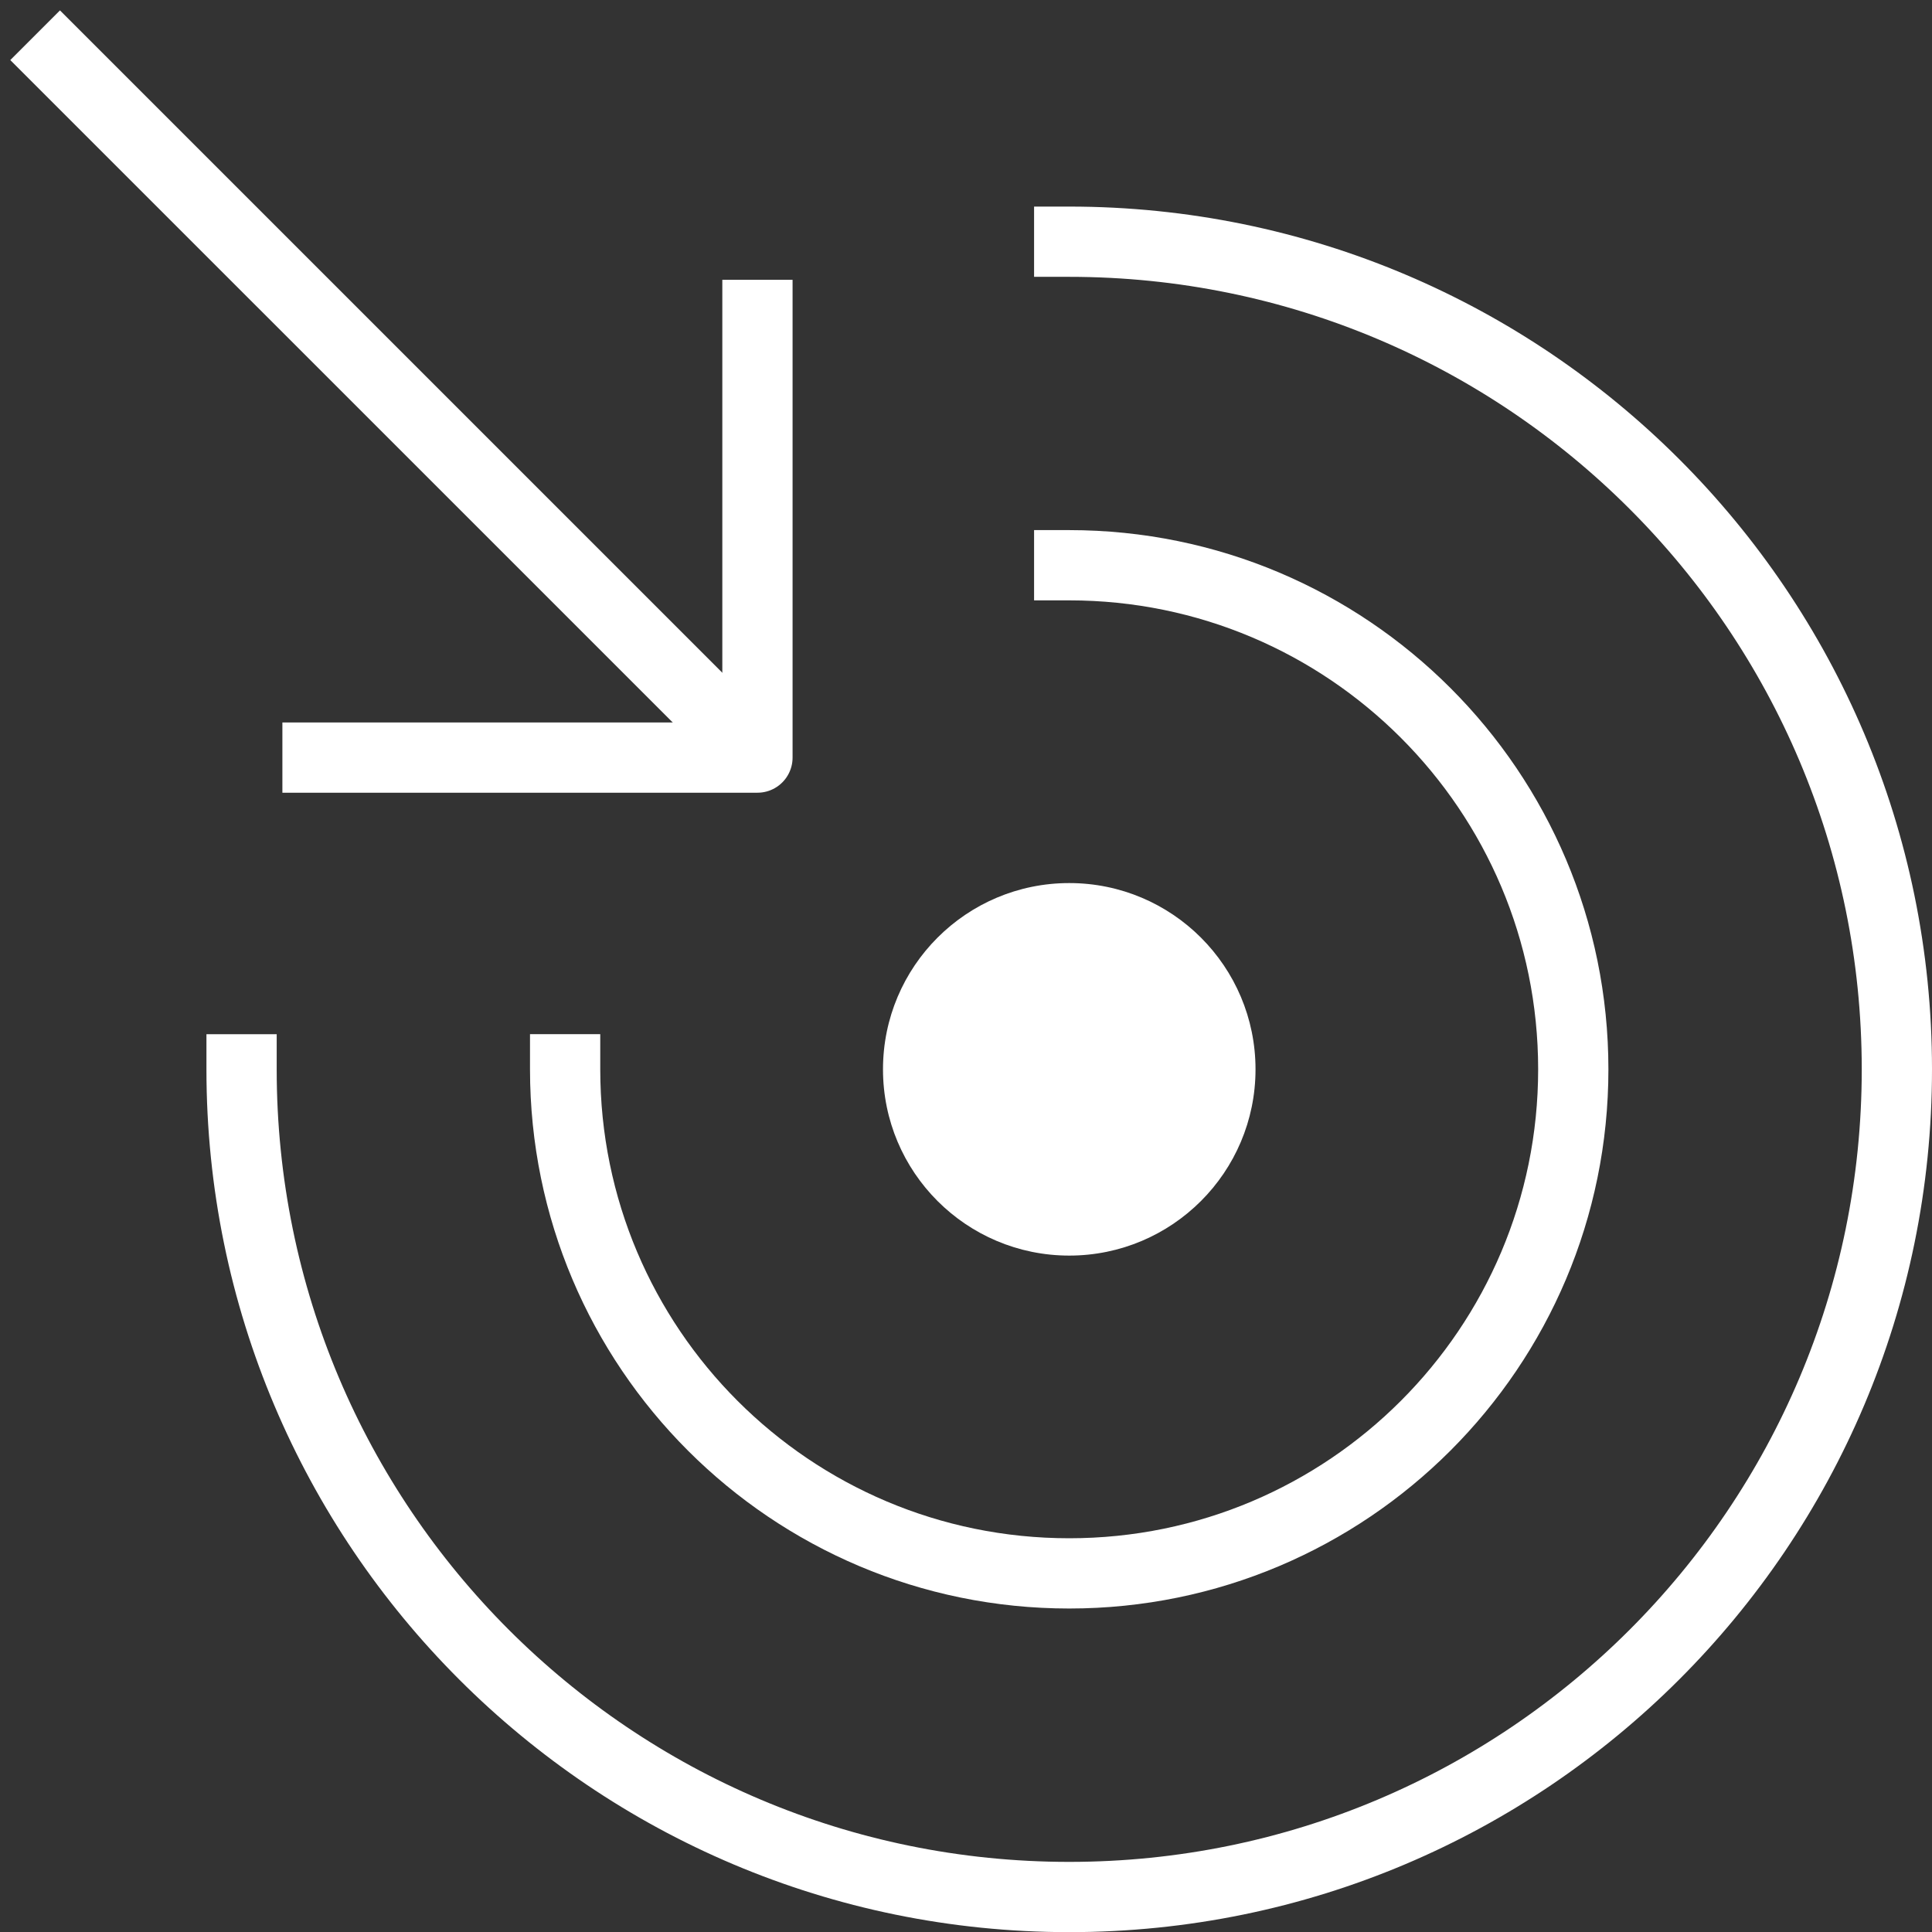 <svg width="55" height="55" viewBox="0 0 55 55" fill="none" xmlns="http://www.w3.org/2000/svg">
<rect x="0" y="0" width="55" height="55" fill="#333333" stroke="none"/>
<path d="M30.438 16.091C38.363 16.091 44.788 22.516 44.788 30.441C44.788 38.367 38.363 44.791 30.438 44.791C22.512 44.791 16.088 38.367 16.088 30.441" stroke="white" stroke-width="2" stroke-linecap="square" stroke-linejoin="round"/>
<path d="M30.438 6.881C43.451 6.881 54 17.429 54 30.442C54 43.455 43.451 54.004 30.438 54.004C17.425 54.004 6.877 43.455 6.877 30.442" stroke="white" stroke-width="2" stroke-linecap="square" stroke-linejoin="round"/>
<path d="M21.563 8.965V21.567H9.039" stroke="white" stroke-width="2" stroke-linecap="square" stroke-linejoin="round"/>
<path d="M21.564 21.566L1 1.003" stroke="white" stroke-width="2" stroke-linejoin="round"/>
<path d="M30.439 35.744C33.367 35.744 35.742 33.37 35.742 30.442C35.742 27.513 33.367 25.139 30.439 25.139C27.511 25.139 25.137 27.513 25.137 30.442C25.137 33.37 27.511 35.744 30.439 35.744Z" fill="white"/>
</svg>
